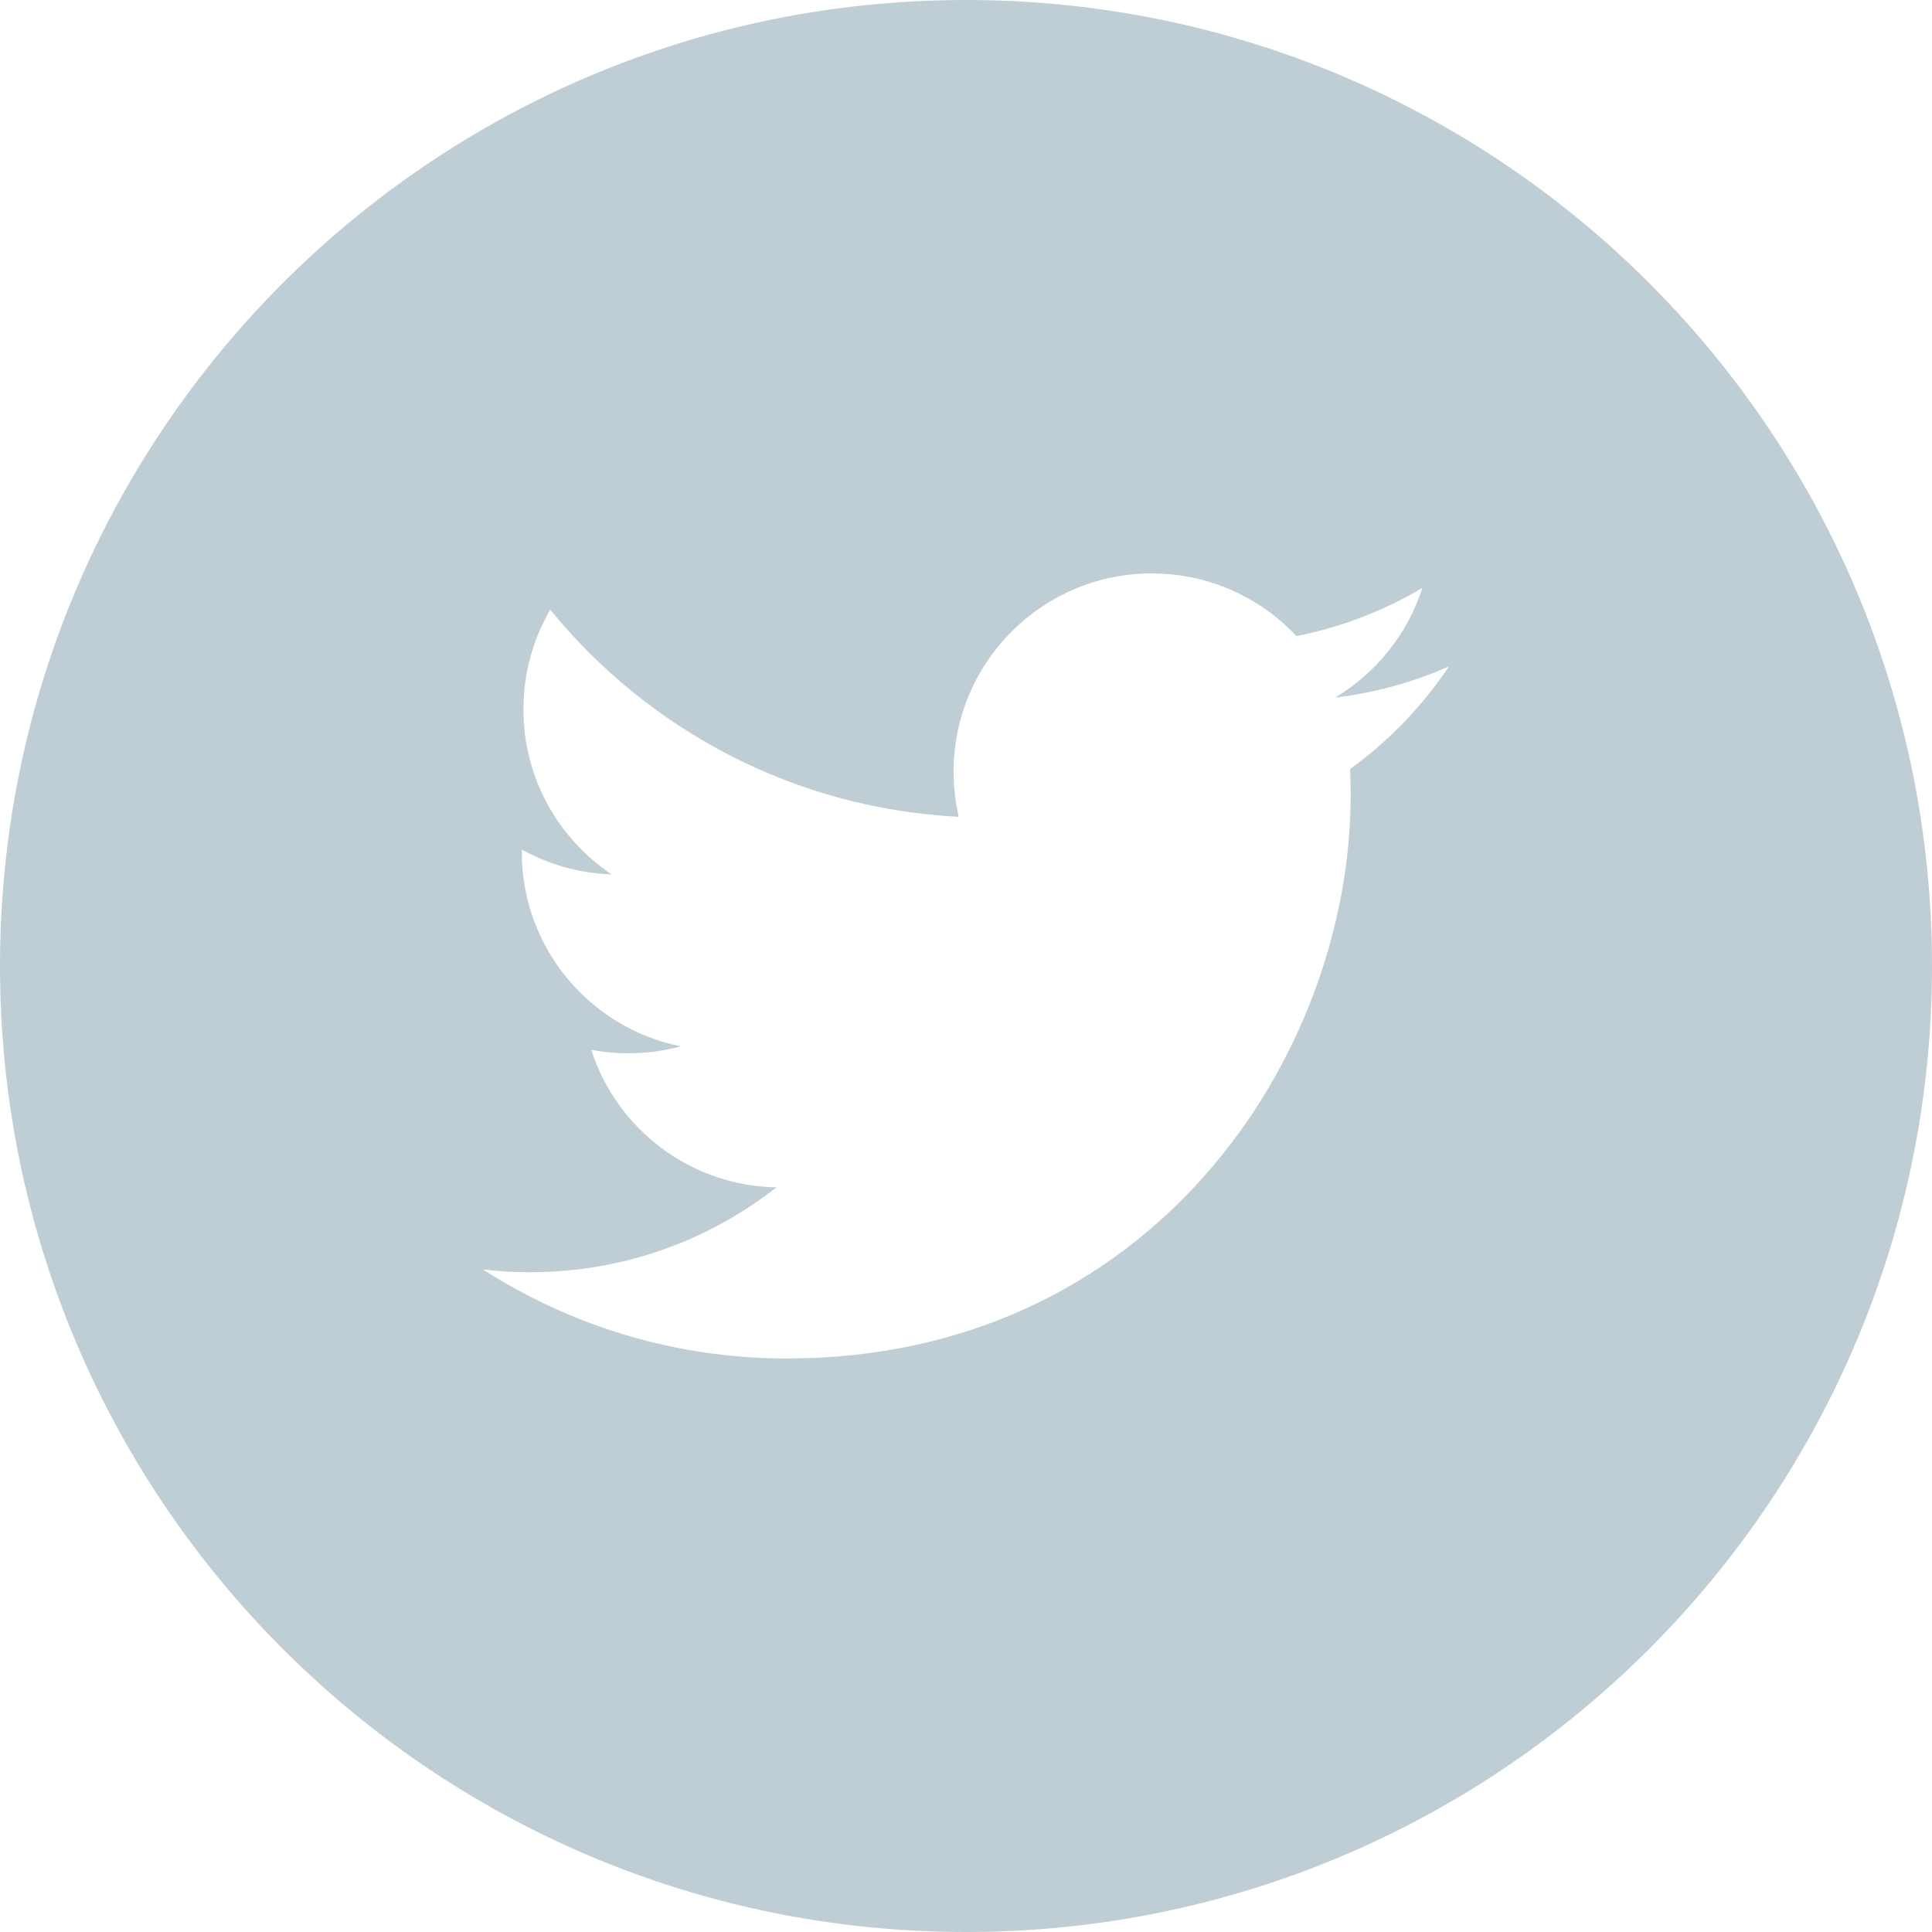 <?xml version="1.0" encoding="UTF-8"?>
<svg width="26px" height="26px" viewBox="0 0 26 26" version="1.1" xmlns="http://www.w3.org/2000/svg" xmlns:xlink="http://www.w3.org/1999/xlink">
    <title>ico-twitter</title>
    <g id="Page-1" stroke="none" stroke-width="1" fill="none" fill-rule="evenodd">
        <g id="shouyu3-project" transform="translate(-945, -9717)" fill="#BFCED5">
            <g id="Fill-186" transform="translate(945, 9717)">
                <path d="M18.169,10.349 C18.174,10.463 18.177,10.578 18.177,10.694 C18.177,14.218 15.494,18.282 10.588,18.282 C9.082,18.282 7.681,17.841 6.5,17.084 C6.709,17.109 6.921,17.121 7.136,17.121 C8.386,17.121 9.536,16.695 10.449,15.979 C9.281,15.958 8.296,15.187 7.957,14.128 C8.12,14.159 8.287,14.175 8.459,14.175 C8.702,14.175 8.938,14.142 9.162,14.081 C7.941,13.837 7.022,12.759 7.022,11.467 L7.022,11.433 C7.382,11.633 7.793,11.753 8.231,11.767 C7.515,11.288 7.044,10.472 7.044,9.547 C7.044,9.058 7.175,8.6 7.405,8.205 C8.721,9.819 10.686,10.881 12.902,10.992 C12.857,10.797 12.833,10.593 12.833,10.385 C12.833,8.912 14.028,7.717 15.5,7.717 C16.268,7.717 16.961,8.041 17.447,8.56 C18.055,8.44 18.626,8.218 19.141,7.913 C18.942,8.535 18.518,9.058 17.968,9.388 C18.508,9.323 19.021,9.18 19.5,8.968 C19.142,9.503 18.69,9.973 18.169,10.349 M13,0 C5.82,0 0,5.82 0,13 C0,20.179 5.82,26 13,26 C20.18,26 26,20.179 26,13 C26,5.82 20.18,0 13,0" id="Fill-184"></path>
            </g>
        </g>
    </g>
</svg>
